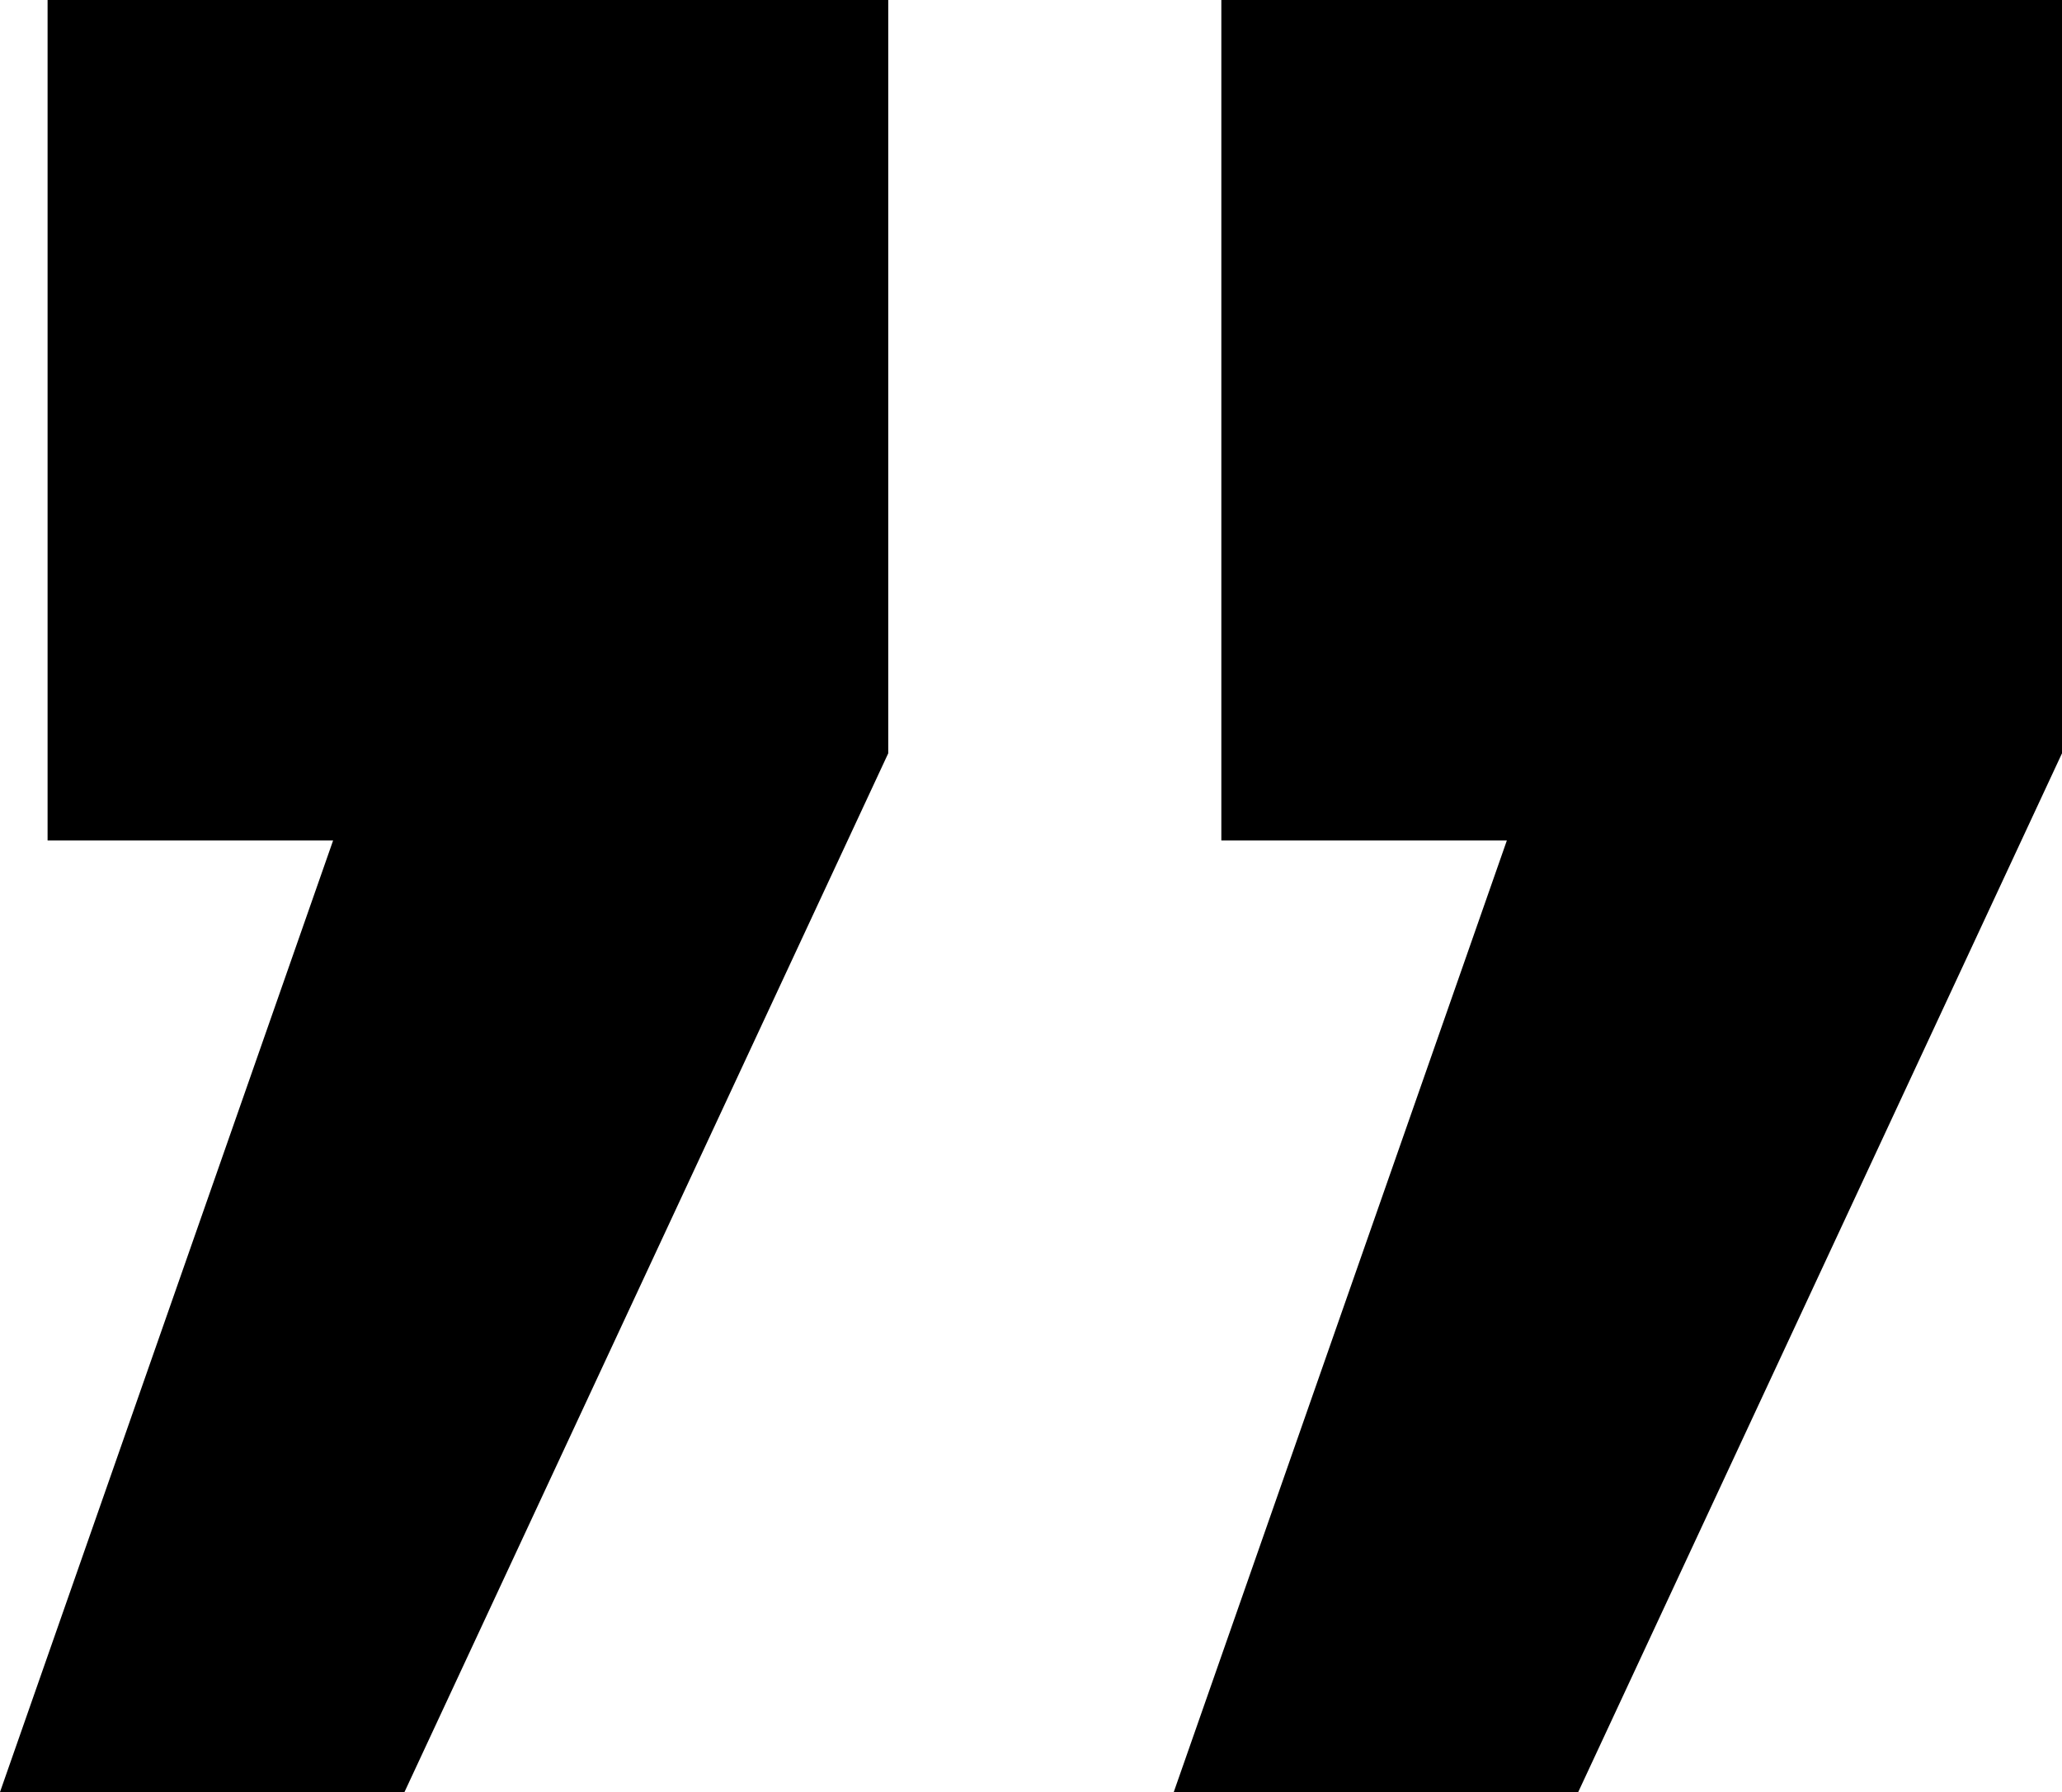 <svg xmlns="http://www.w3.org/2000/svg" width="52" height="45.2" viewBox="0 0 52 45.2"><path id="Path_1" data-name="Path 1" d="M-26.6-94.8h10.2L-4.2-121v-19H-25.4v21.2h7.2ZM3-94.8H13.2L25.4-121v-19H4.2v21.2h7.2Z" transform="translate(26.6 140)"></path></svg>